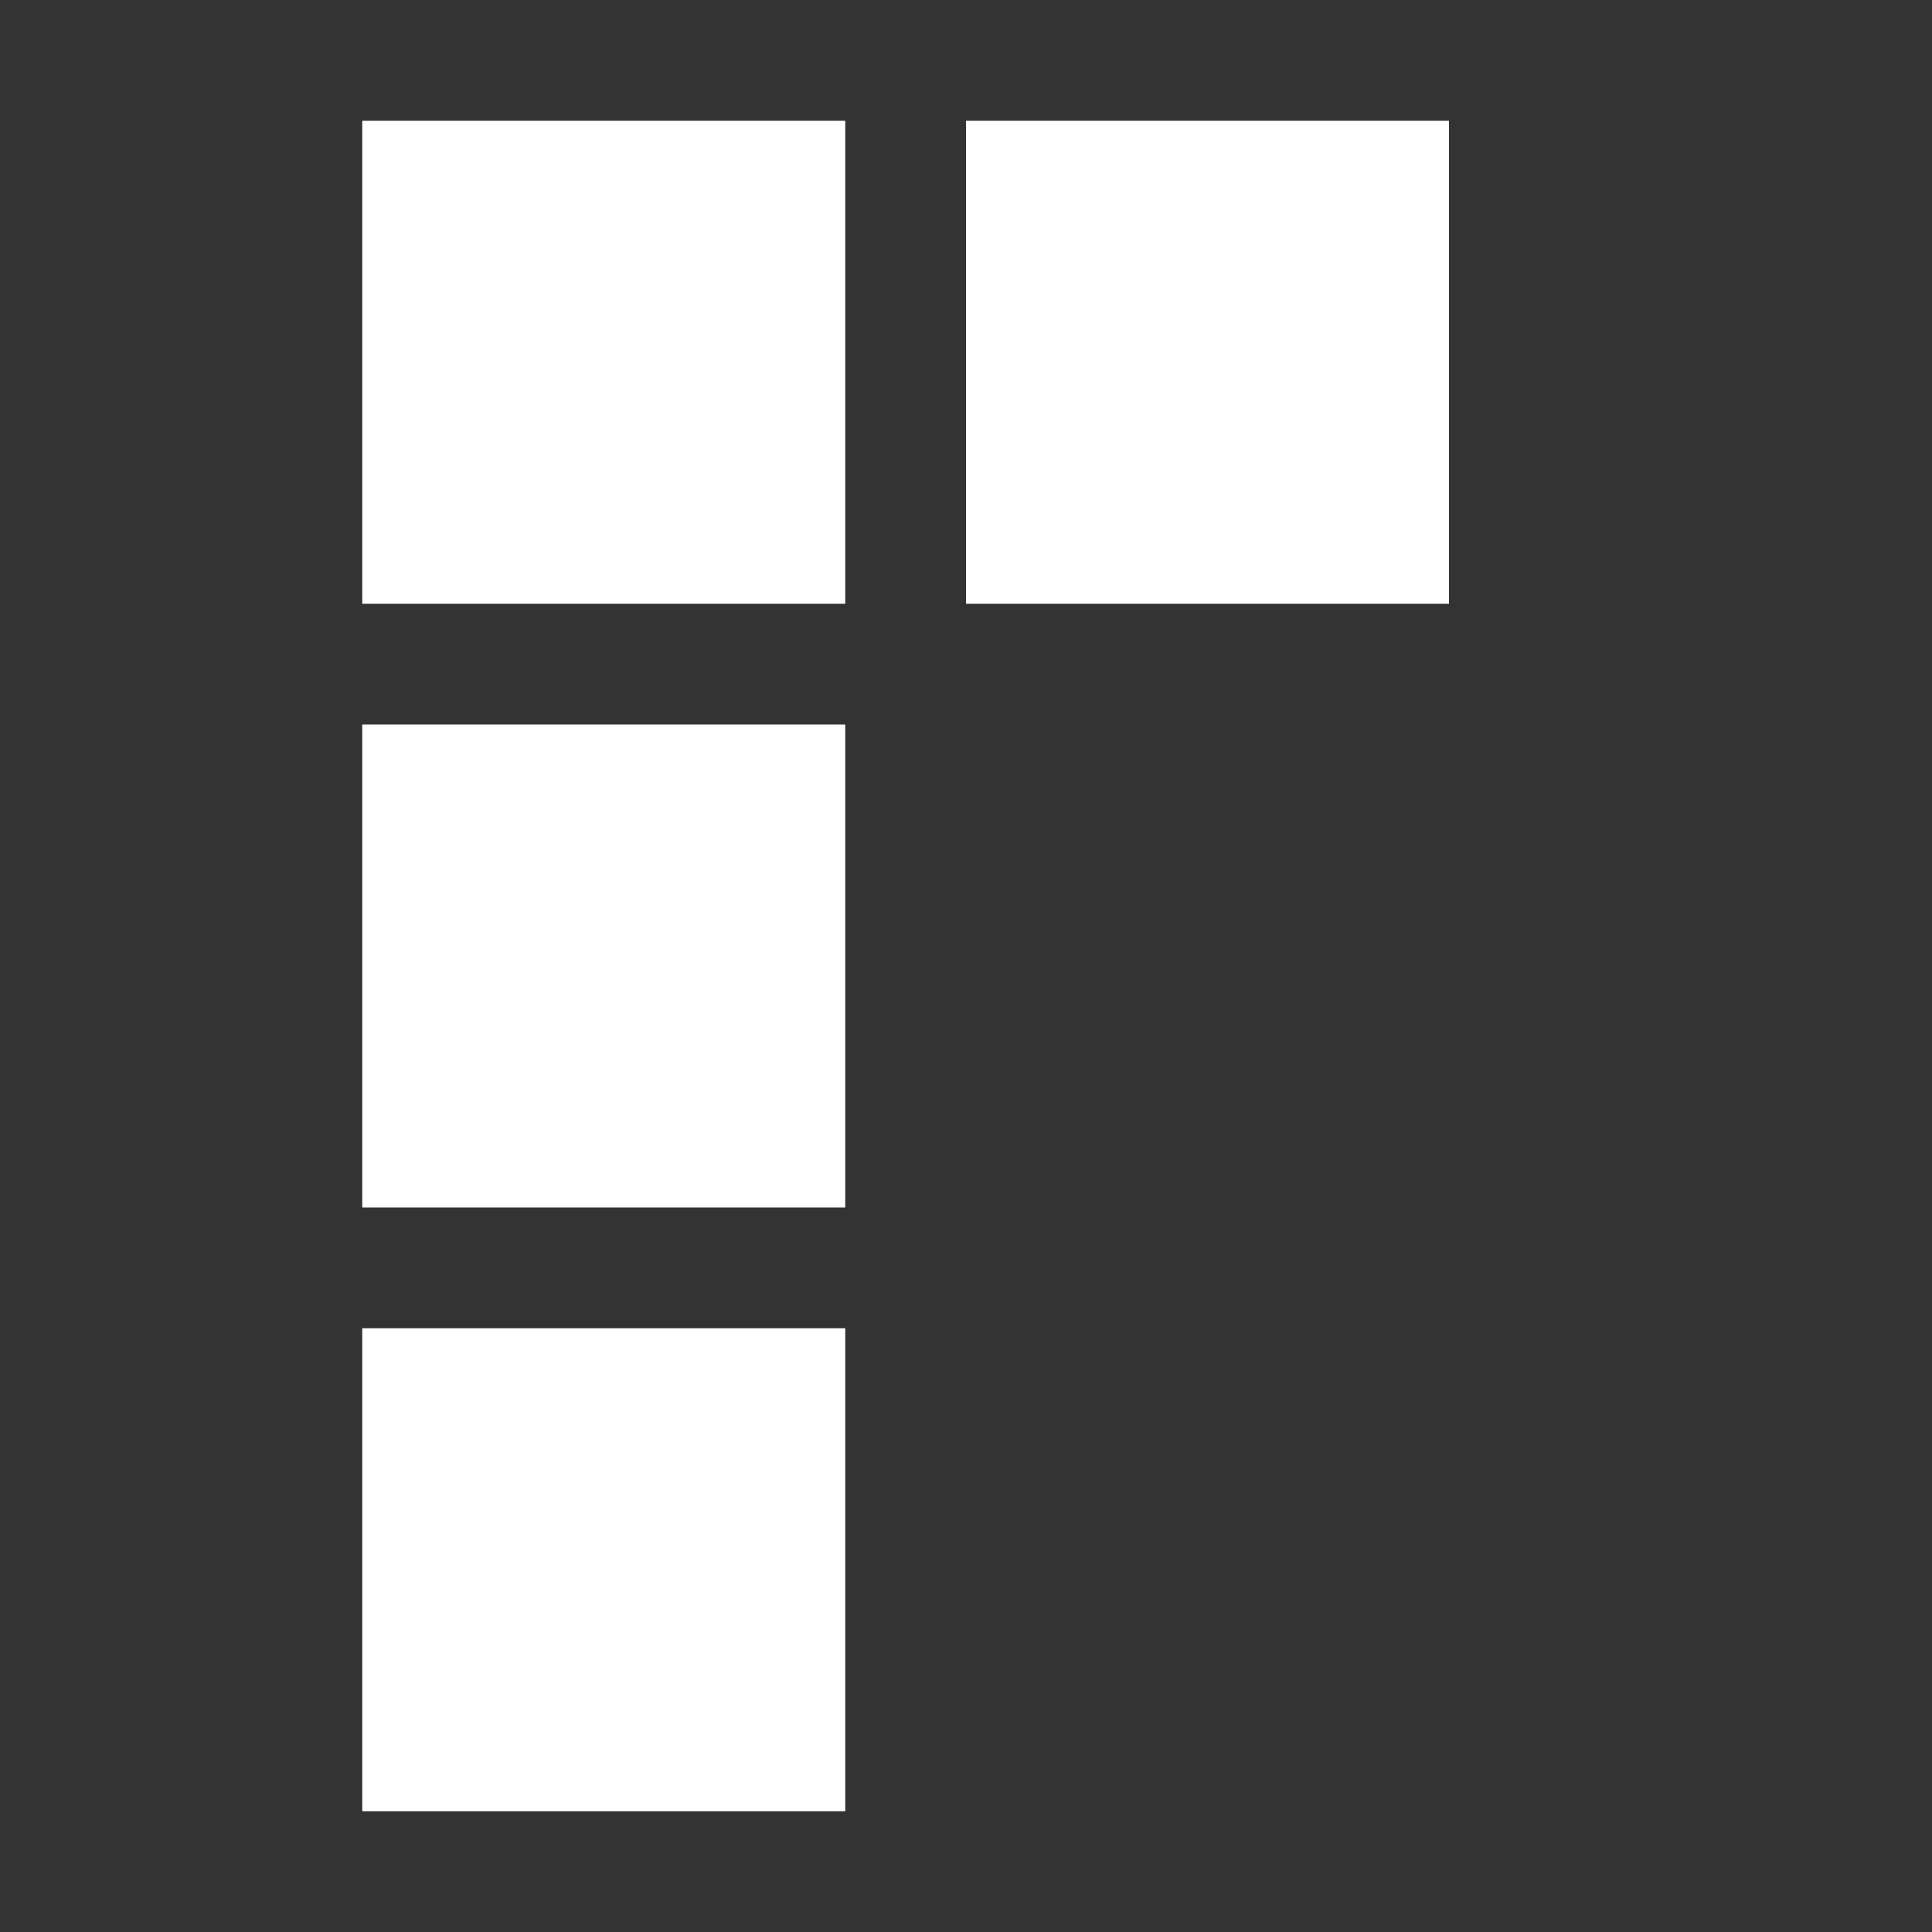 <svg xmlns="http://www.w3.org/2000/svg" width="16" height="16" version="1.1">
 <rect width="100%" height="100%" fill="#333333" stroke="none"/>
 <g transform="translate(-263,145)">
  <rect style="fill:#FFFFFF" width="4" height="4" x="-275" y="140" transform="scale(-1,-1)"/>
  <rect style="fill:#FFFFFF" width="4" height="4" x="-270" y="140" transform="scale(-1,-1)"/>
  <rect style="fill:#FFFFFF" width="4" height="4" x="-270" y="135" transform="scale(-1,-1)"/>
  <rect style="fill:#FFFFFF" width="4" height="4" x="-270" y="130" transform="scale(-1,-1)"/>
 </g>
</svg>
